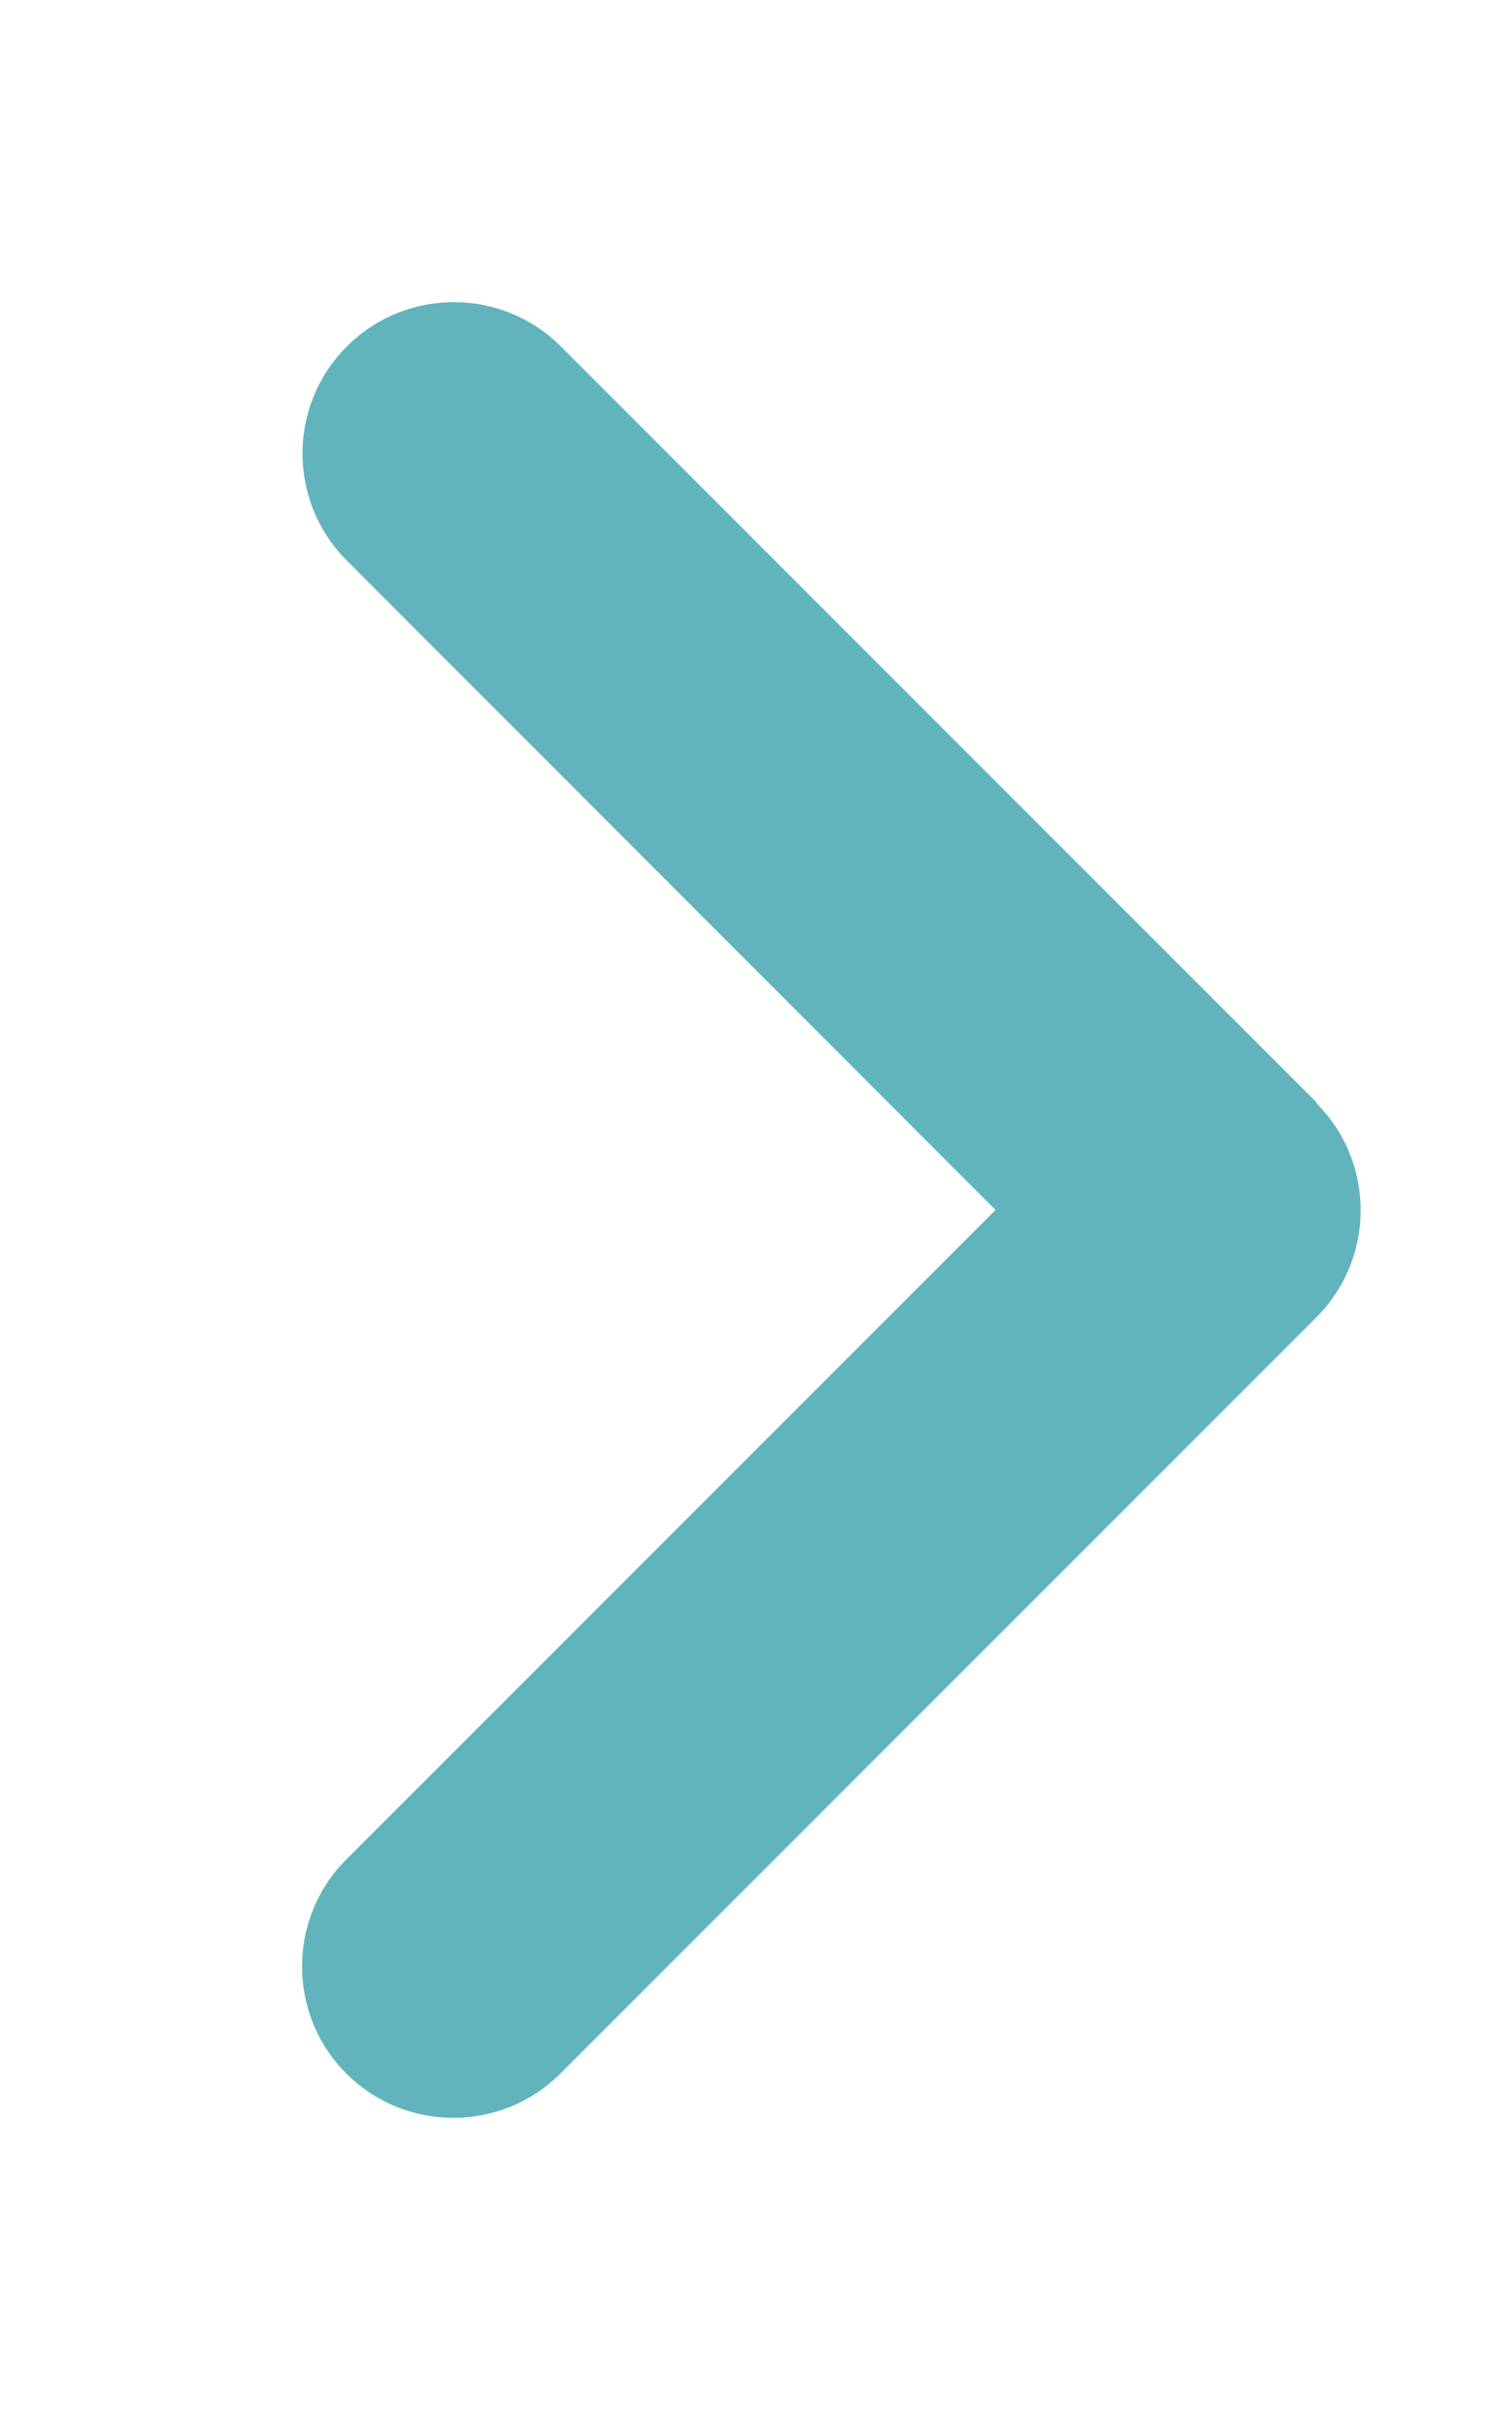 <svg xmlns="http://www.w3.org/2000/svg" viewBox="0 0 320 512"><defs><style>      .cls-1 {        fill: #62b4bc;      }    </style></defs><g><g id="Layer_1"><path class="cls-1" d="M278.6,233.4c12.5,12.5,12.5,32.8,0,45.3l-160,160c-12.5,12.5-32.8,12.5-45.3,0s-12.5-32.8,0-45.3l137.4-137.4L73.4,118.6c-12.5-12.5-12.5-32.8,0-45.3s32.8-12.5,45.3,0l160,160h-.1Z"></path></g></g></svg>